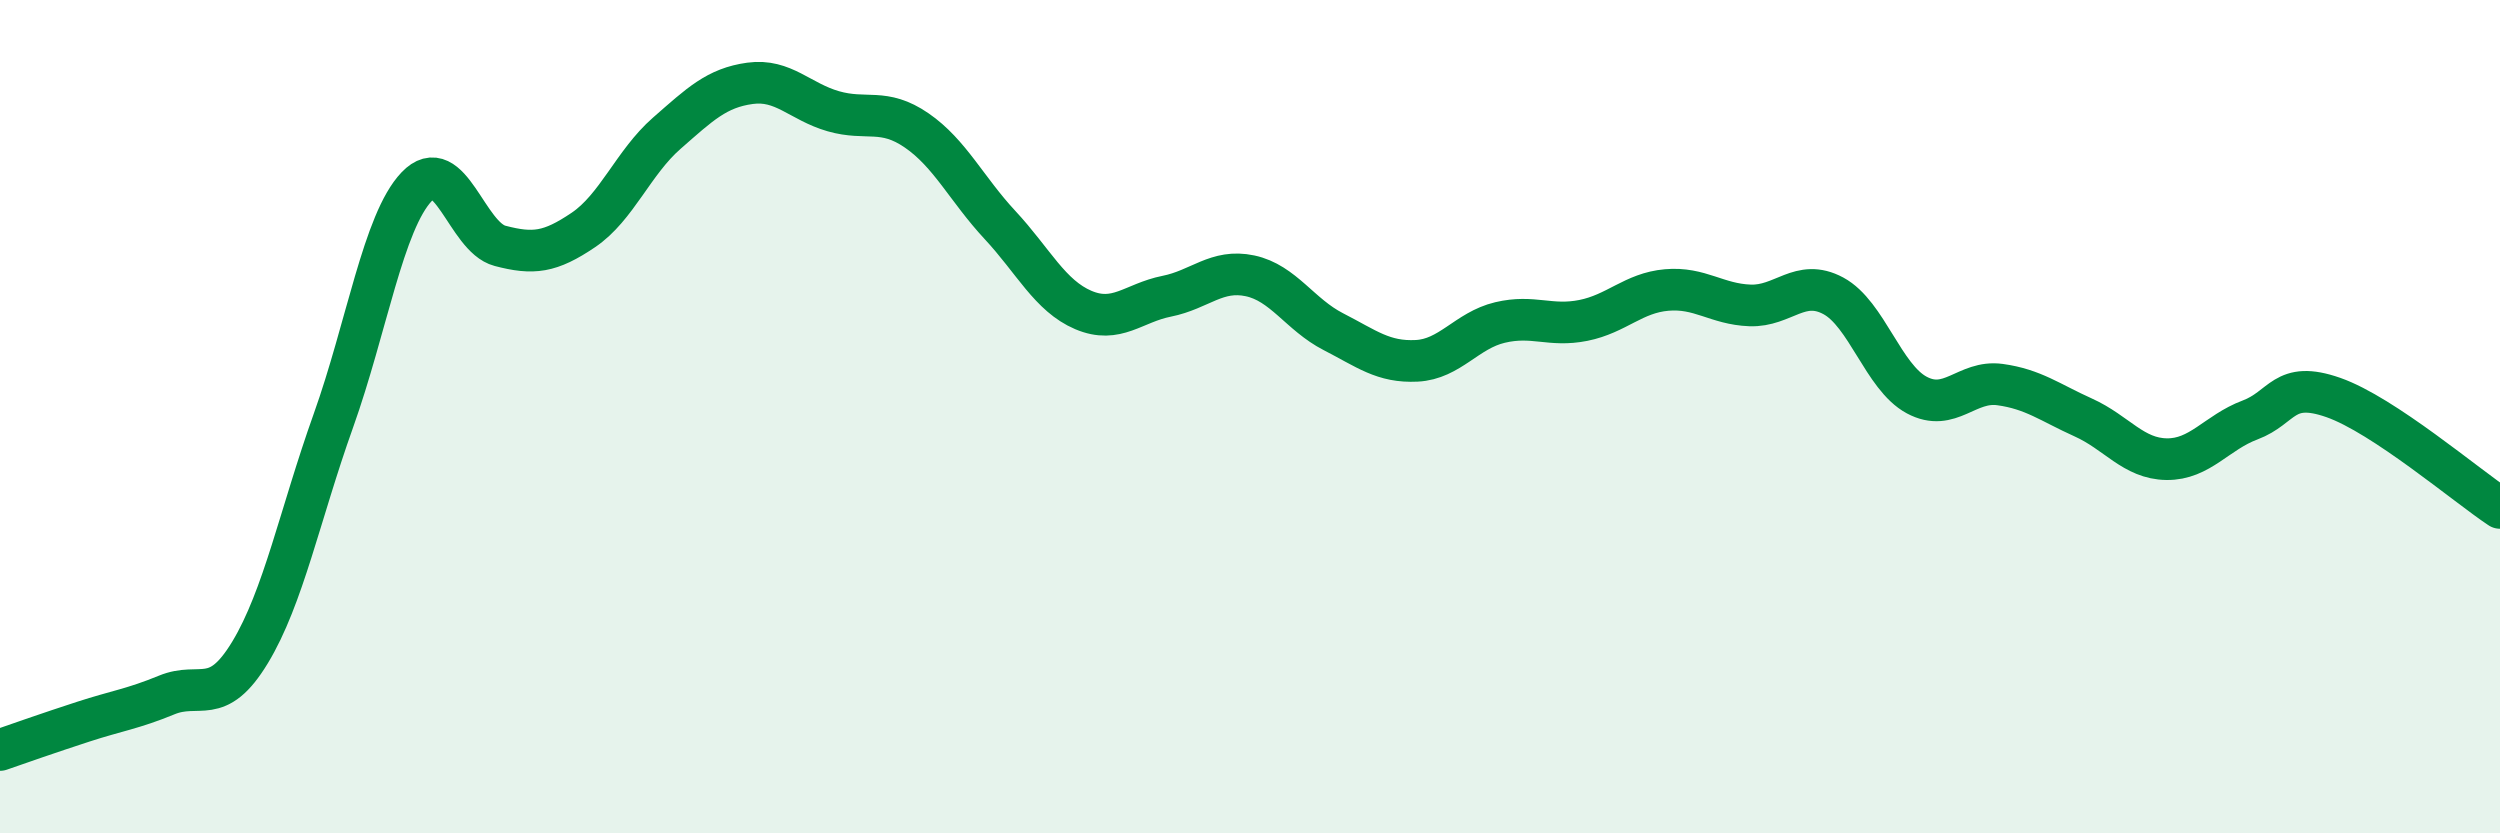 
    <svg width="60" height="20" viewBox="0 0 60 20" xmlns="http://www.w3.org/2000/svg">
      <path
        d="M 0,18 C 0.4,17.86 1.2,17.58 2,17.32 C 2.8,17.06 3.2,17.01 4,16.68 C 4.8,16.35 5.2,16.98 6,15.66 C 6.8,14.34 7.2,12.34 8,10.1 C 8.8,7.86 9.2,5.32 10,4.48 C 10.8,3.64 11.2,5.69 12,5.9 C 12.8,6.11 13.2,6.06 14,5.52 C 14.8,4.98 15.2,3.9 16,3.2 C 16.8,2.5 17.2,2.11 18,2 C 18.8,1.89 19.2,2.44 20,2.67 C 20.8,2.9 21.2,2.58 22,3.13 C 22.8,3.68 23.2,4.54 24,5.4 C 24.8,6.26 25.2,7.1 26,7.44 C 26.8,7.78 27.2,7.27 28,7.11 C 28.8,6.95 29.2,6.45 30,6.62 C 30.8,6.79 31.2,7.55 32,7.96 C 32.8,8.37 33.2,8.7 34,8.66 C 34.8,8.62 35.2,7.93 36,7.74 C 36.8,7.55 37.2,7.85 38,7.69 C 38.8,7.53 39.2,7.03 40,6.96 C 40.8,6.89 41.2,7.3 42,7.33 C 42.8,7.36 43.2,6.67 44,7.1 C 44.8,7.53 45.2,9.05 46,9.48 C 46.8,9.91 47.2,9.12 48,9.23 C 48.8,9.34 49.2,9.66 50,10.02 C 50.8,10.38 51.2,11.01 52,11.02 C 52.8,11.03 53.2,10.38 54,10.08 C 54.8,9.78 54.8,9.12 56,9.54 C 57.2,9.96 59.2,11.66 60,12.19L60 20L0 20Z"
        fill="#008740"
        opacity="0.1"
        stroke-linecap="round"
        stroke-linejoin="round"
      />
      <path
        d="M 0,18 C 0.4,17.86 1.2,17.58 2,17.32 C 2.8,17.06 3.2,17.01 4,16.68 C 4.8,16.35 5.2,16.98 6,15.66 C 6.8,14.34 7.2,12.34 8,10.1 C 8.8,7.86 9.2,5.32 10,4.48 C 10.8,3.64 11.2,5.69 12,5.9 C 12.8,6.11 13.2,6.06 14,5.52 C 14.8,4.98 15.2,3.9 16,3.2 C 16.8,2.5 17.2,2.11 18,2 C 18.8,1.89 19.2,2.44 20,2.67 C 20.8,2.9 21.2,2.58 22,3.13 C 22.8,3.68 23.2,4.54 24,5.4 C 24.8,6.26 25.2,7.1 26,7.44 C 26.8,7.78 27.2,7.27 28,7.11 C 28.8,6.95 29.2,6.45 30,6.62 C 30.8,6.79 31.2,7.55 32,7.96 C 32.8,8.37 33.2,8.7 34,8.66 C 34.8,8.62 35.2,7.93 36,7.74 C 36.8,7.55 37.2,7.85 38,7.69 C 38.8,7.53 39.2,7.03 40,6.96 C 40.8,6.89 41.2,7.3 42,7.33 C 42.8,7.36 43.2,6.67 44,7.1 C 44.8,7.53 45.2,9.05 46,9.48 C 46.8,9.91 47.2,9.12 48,9.23 C 48.8,9.34 49.2,9.66 50,10.02 C 50.8,10.38 51.2,11.01 52,11.02 C 52.8,11.03 53.2,10.38 54,10.08 C 54.8,9.78 54.8,9.12 56,9.54 C 57.2,9.96 59.2,11.66 60,12.19"
        stroke="#008740"
        stroke-width="1"
        fill="none"
        stroke-linecap="round"
        stroke-linejoin="round"
      />
    </svg>
  